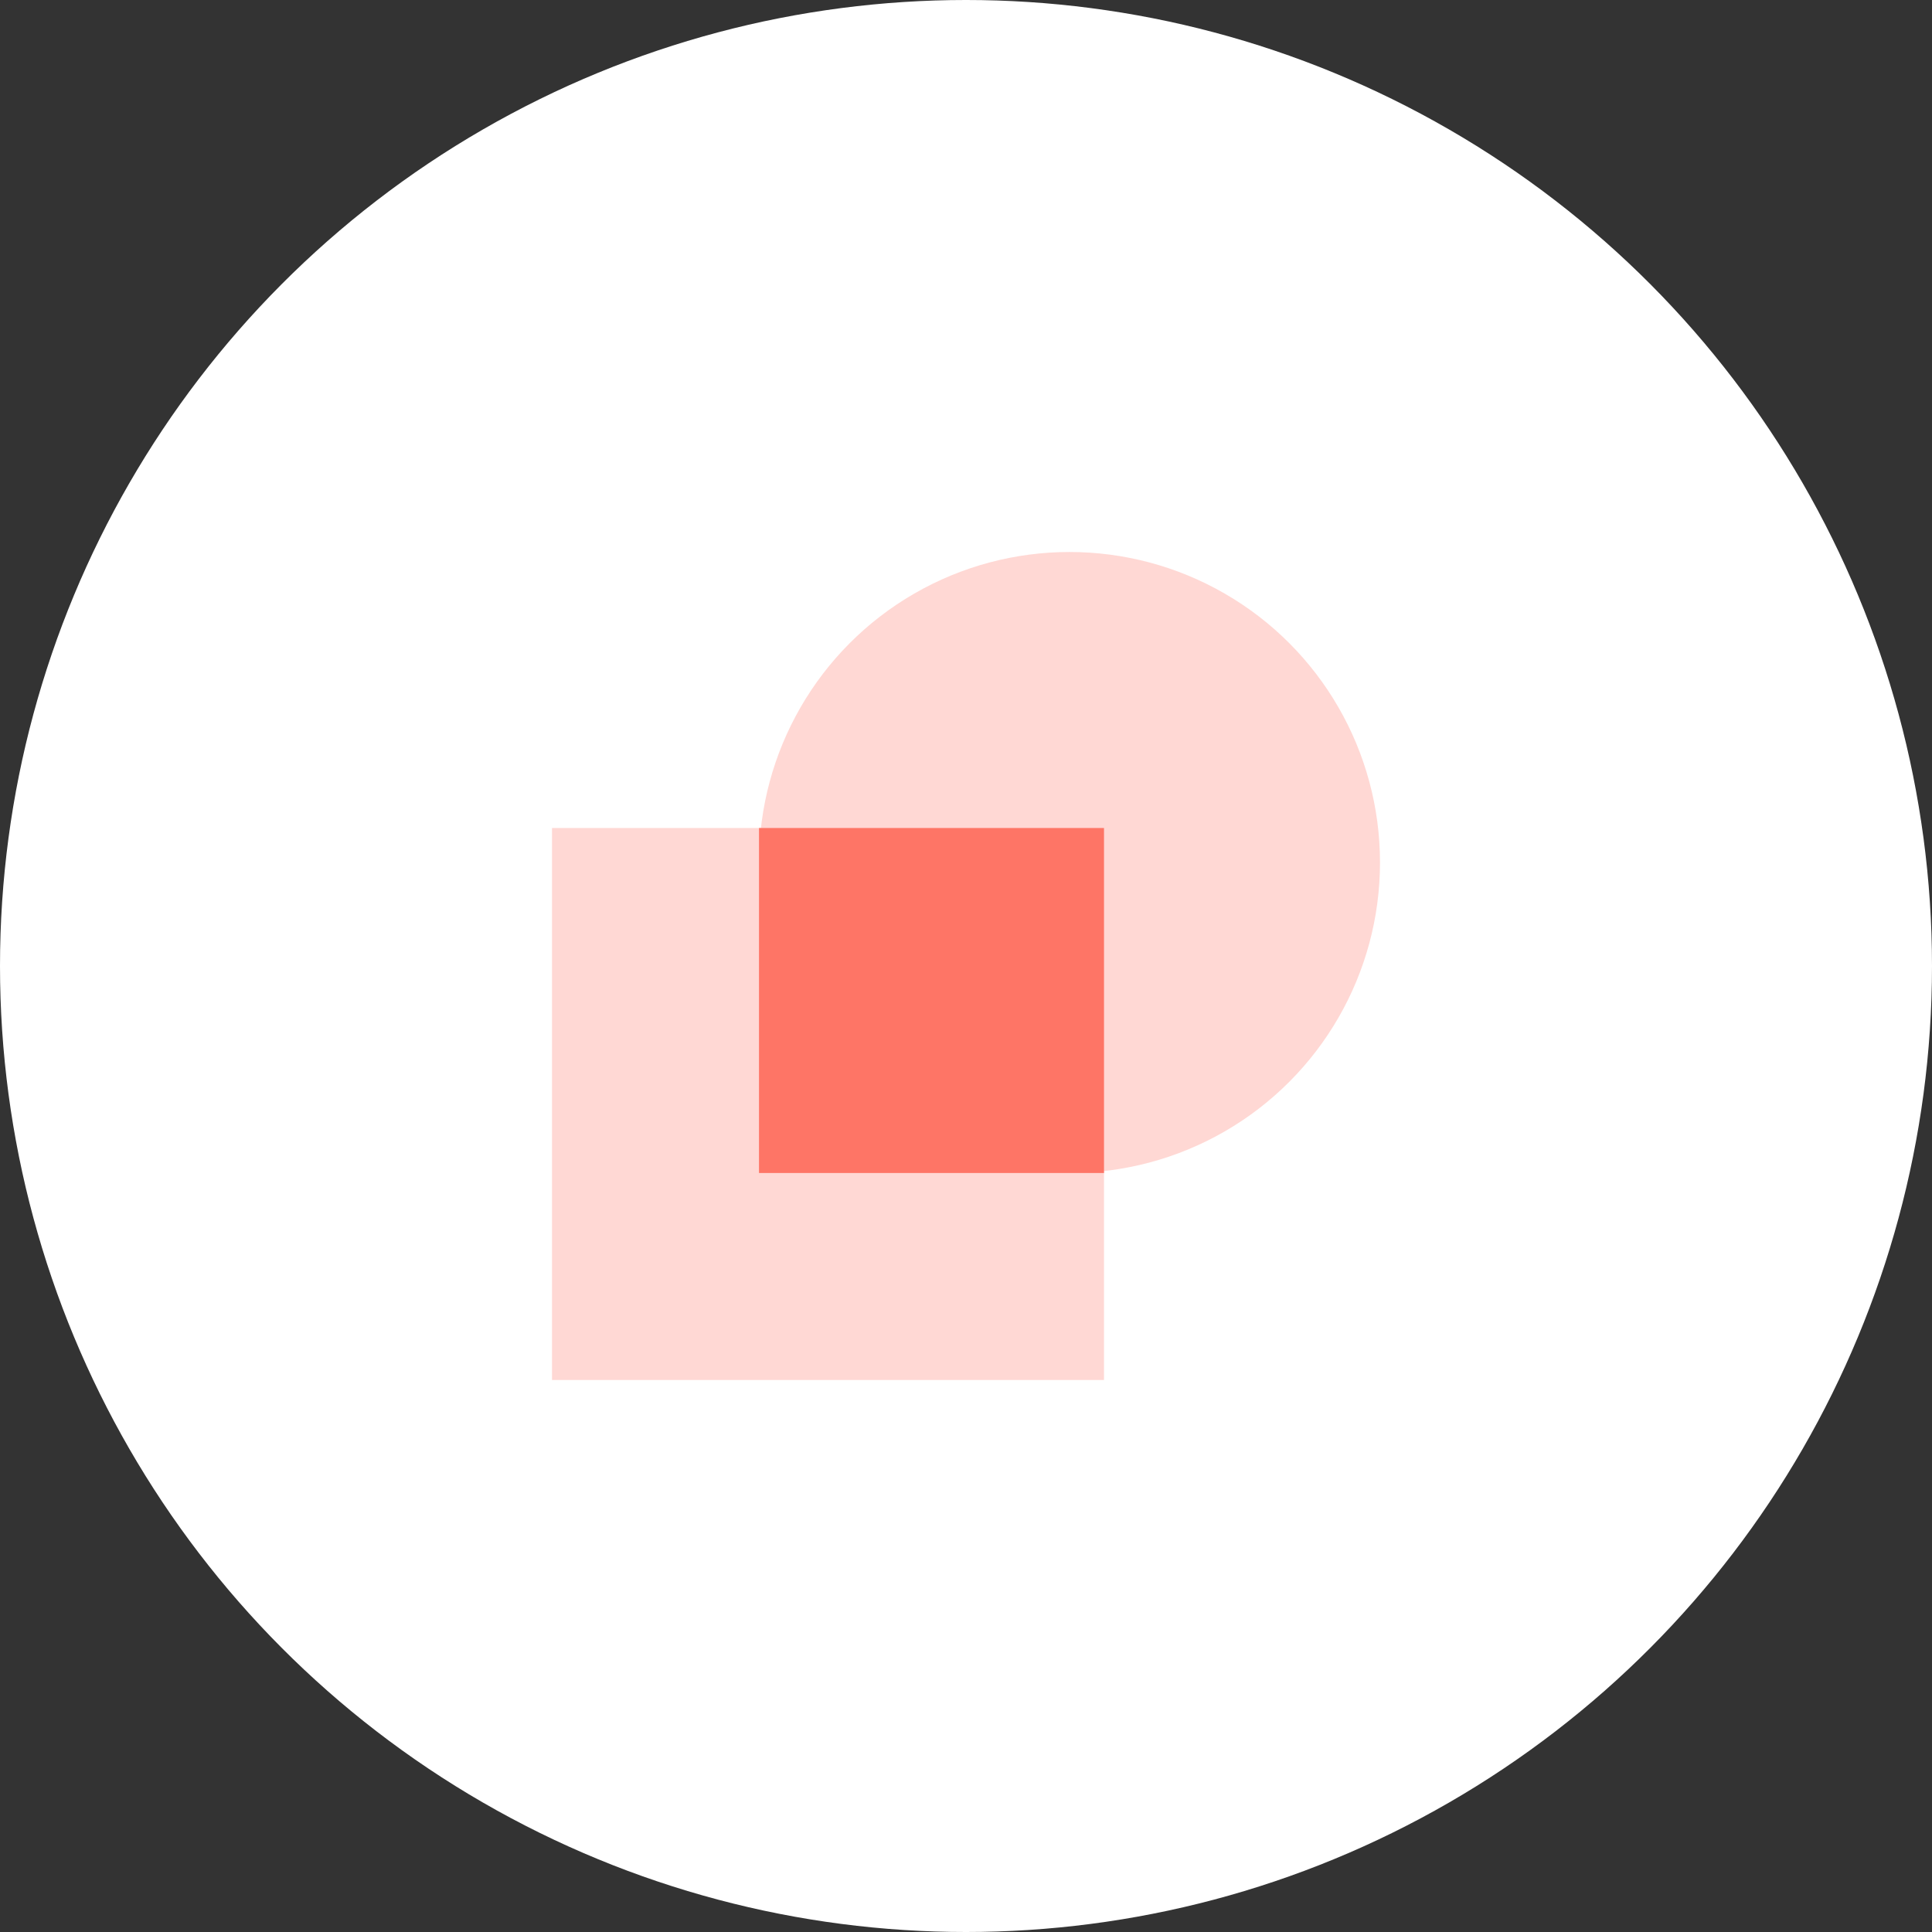 <?xml version="1.0" encoding="UTF-8"?>
<svg width="56px" height="56px" viewBox="0 0 56 56" version="1.1" xmlns="http://www.w3.org/2000/svg" xmlns:xlink="http://www.w3.org/1999/xlink">
    <rect x="0" y="0" width="56" height="56" fill="#333333" stroke="none"/>
    <title>01</title>
    <g id="Web-Designs" stroke="none" stroke-width="1" fill="none" fill-rule="evenodd">
        <g id="Content-Creation" transform="translate(-256, -2360)">
            <g id="Features" transform="translate(240, 2256)">
                <g id="Feature-1" transform="translate(0, 88)">
                    <g id="01" transform="translate(16, 16)">
                        <circle id="Oval" fill="#FFFFFF" cx="28" cy="28" r="28"></circle>
                        <g id="Arrow-Right-Square" transform="translate(16, 16)">
                            <circle id="Oval" fill="#FFD8D4" cx="15" cy="9" r="9"></circle>
                            <rect id="Rectangle" fill="#FFD8D4" x="0" y="8" width="16" height="16"></rect>
                            <rect id="Rectangle" fill="#FE7566" x="6" y="8" width="10" height="10"></rect>
                        </g>
                    </g>
                </g>
            </g>
        </g>
    </g>
</svg>
